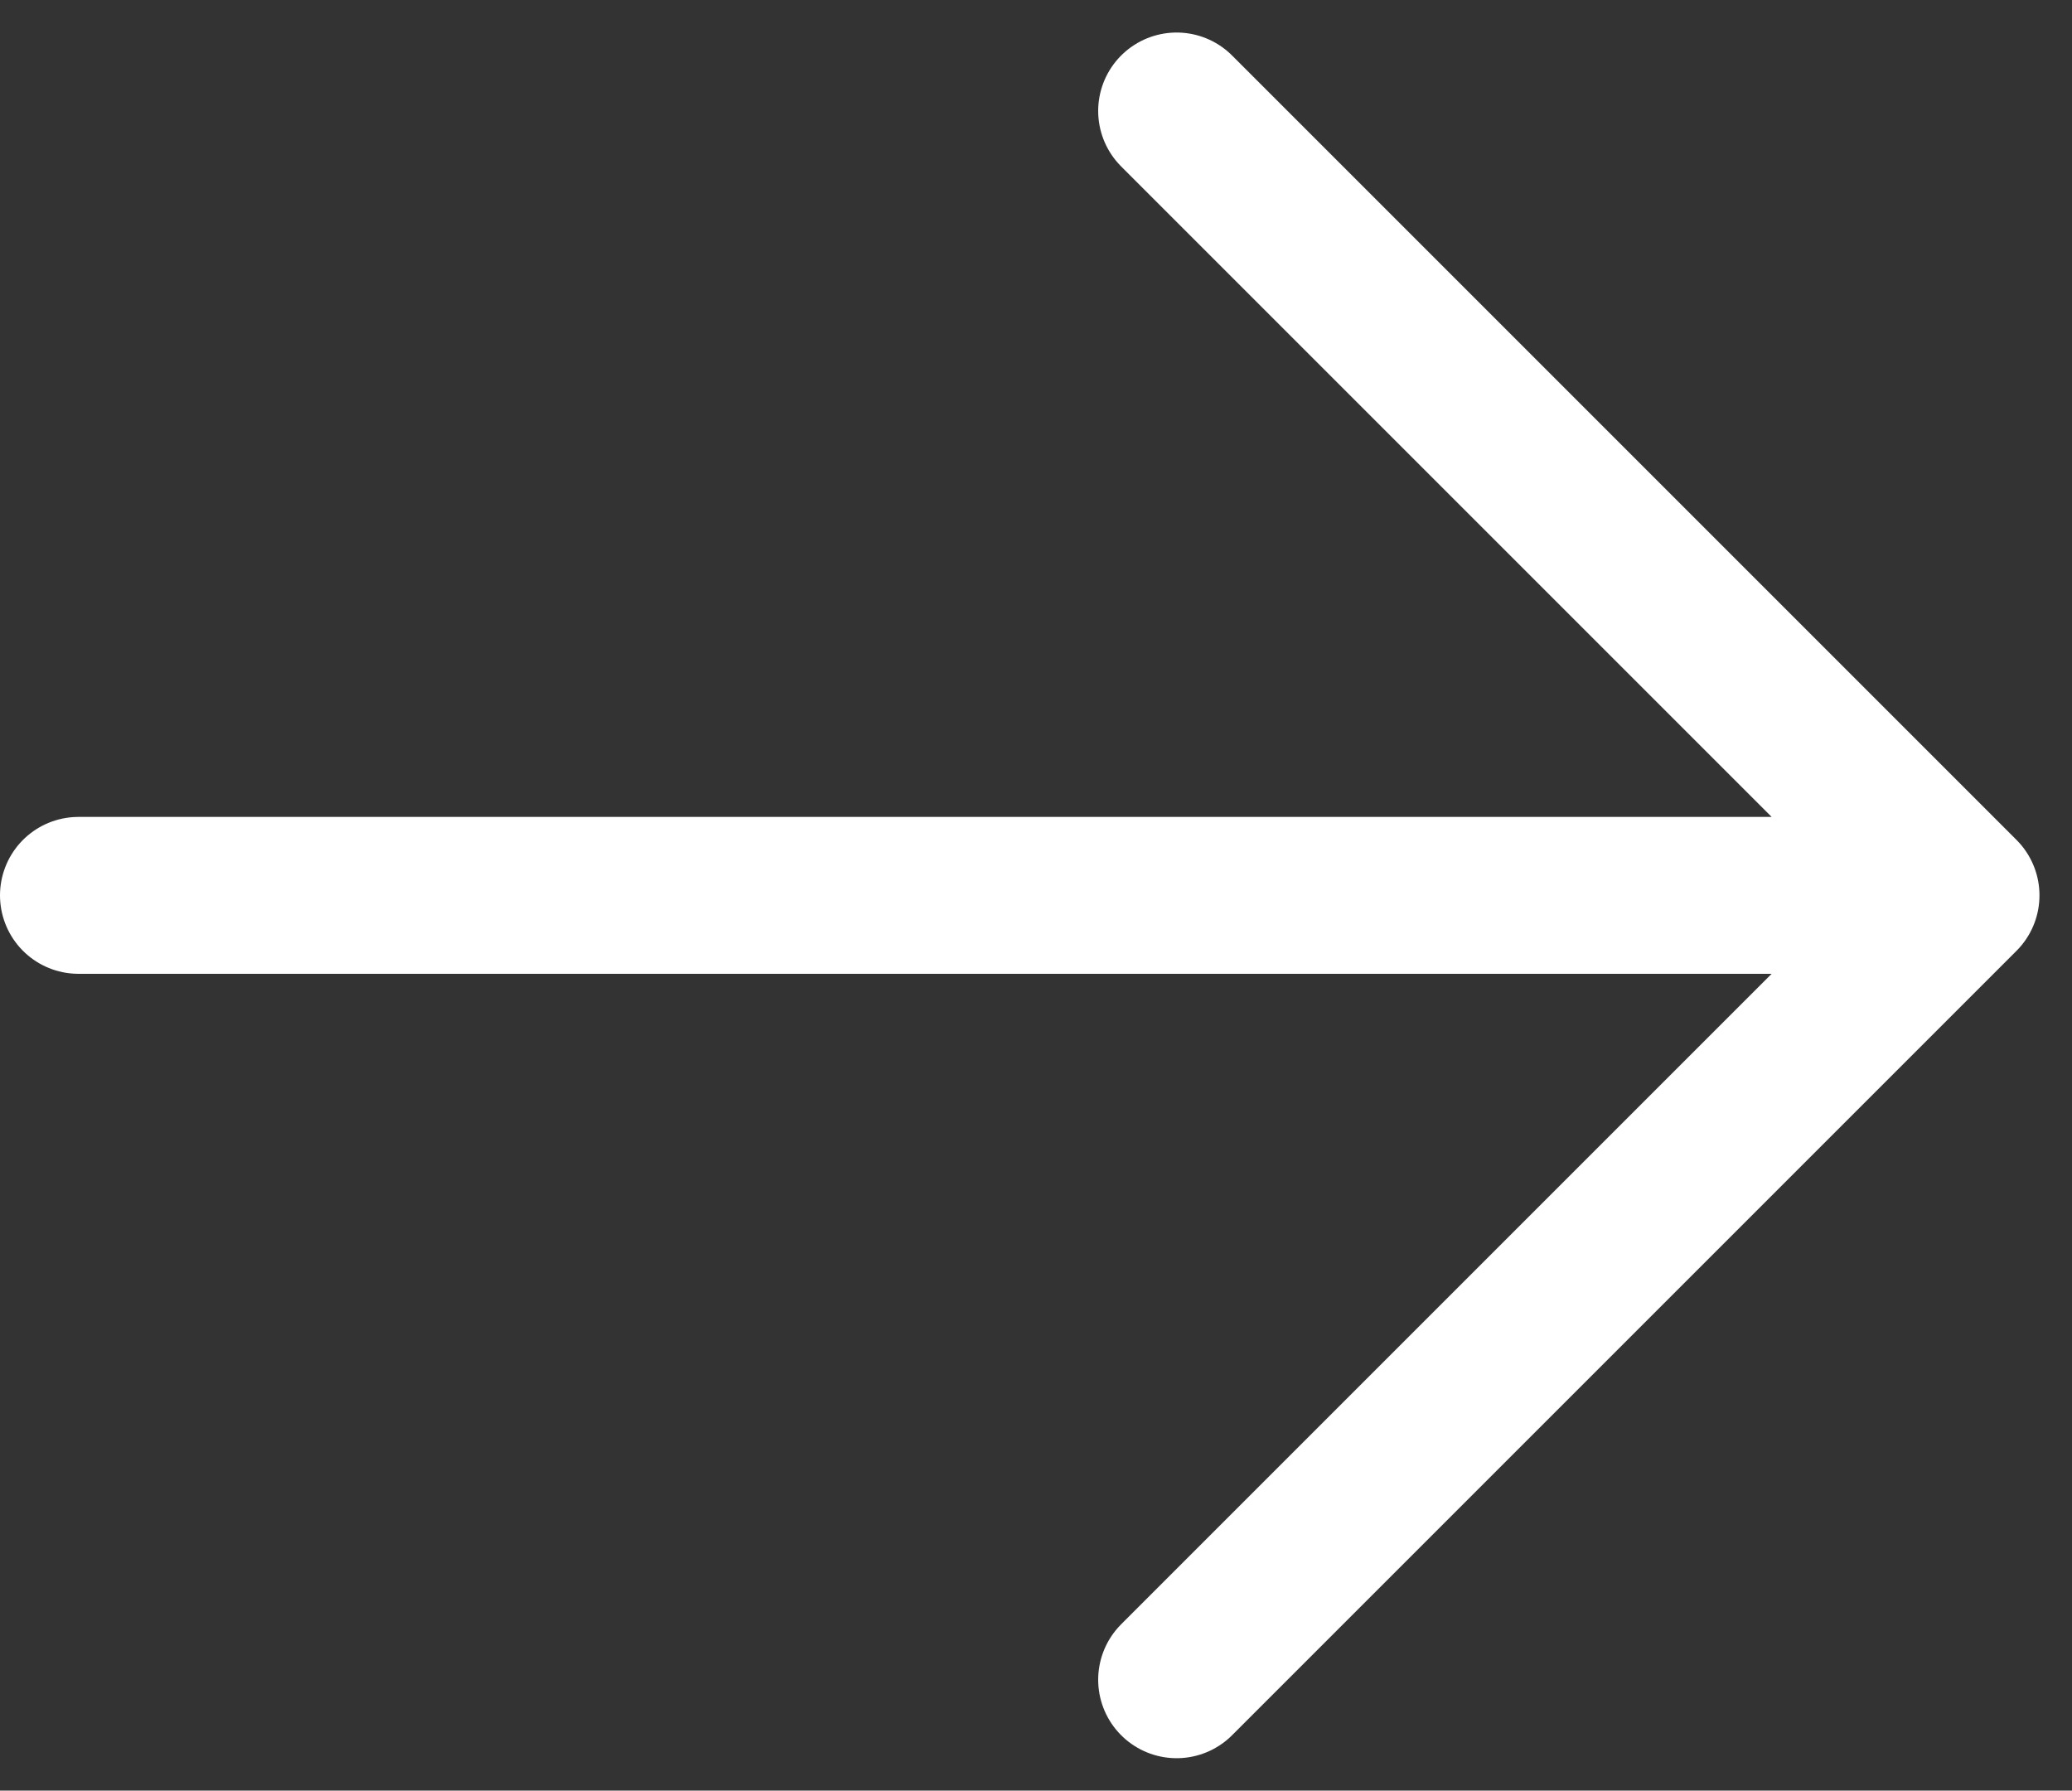 <svg xmlns="http://www.w3.org/2000/svg" width="19.811" height="17.121" viewBox="0 0 19.811 17.121">
  <rect x="0" y="0" width="19.811" height="17.121" fill="#333333" stroke="none"/>
  <path id="btn-next" d="M13.5,4.5,21,12m0,0-7.5,7.5M21,12H3" transform="translate(-2.25 -3.439)" fill="none" stroke="#fff" stroke-linecap="round" stroke-linejoin="round" stroke-width="1.5"/>
</svg>
